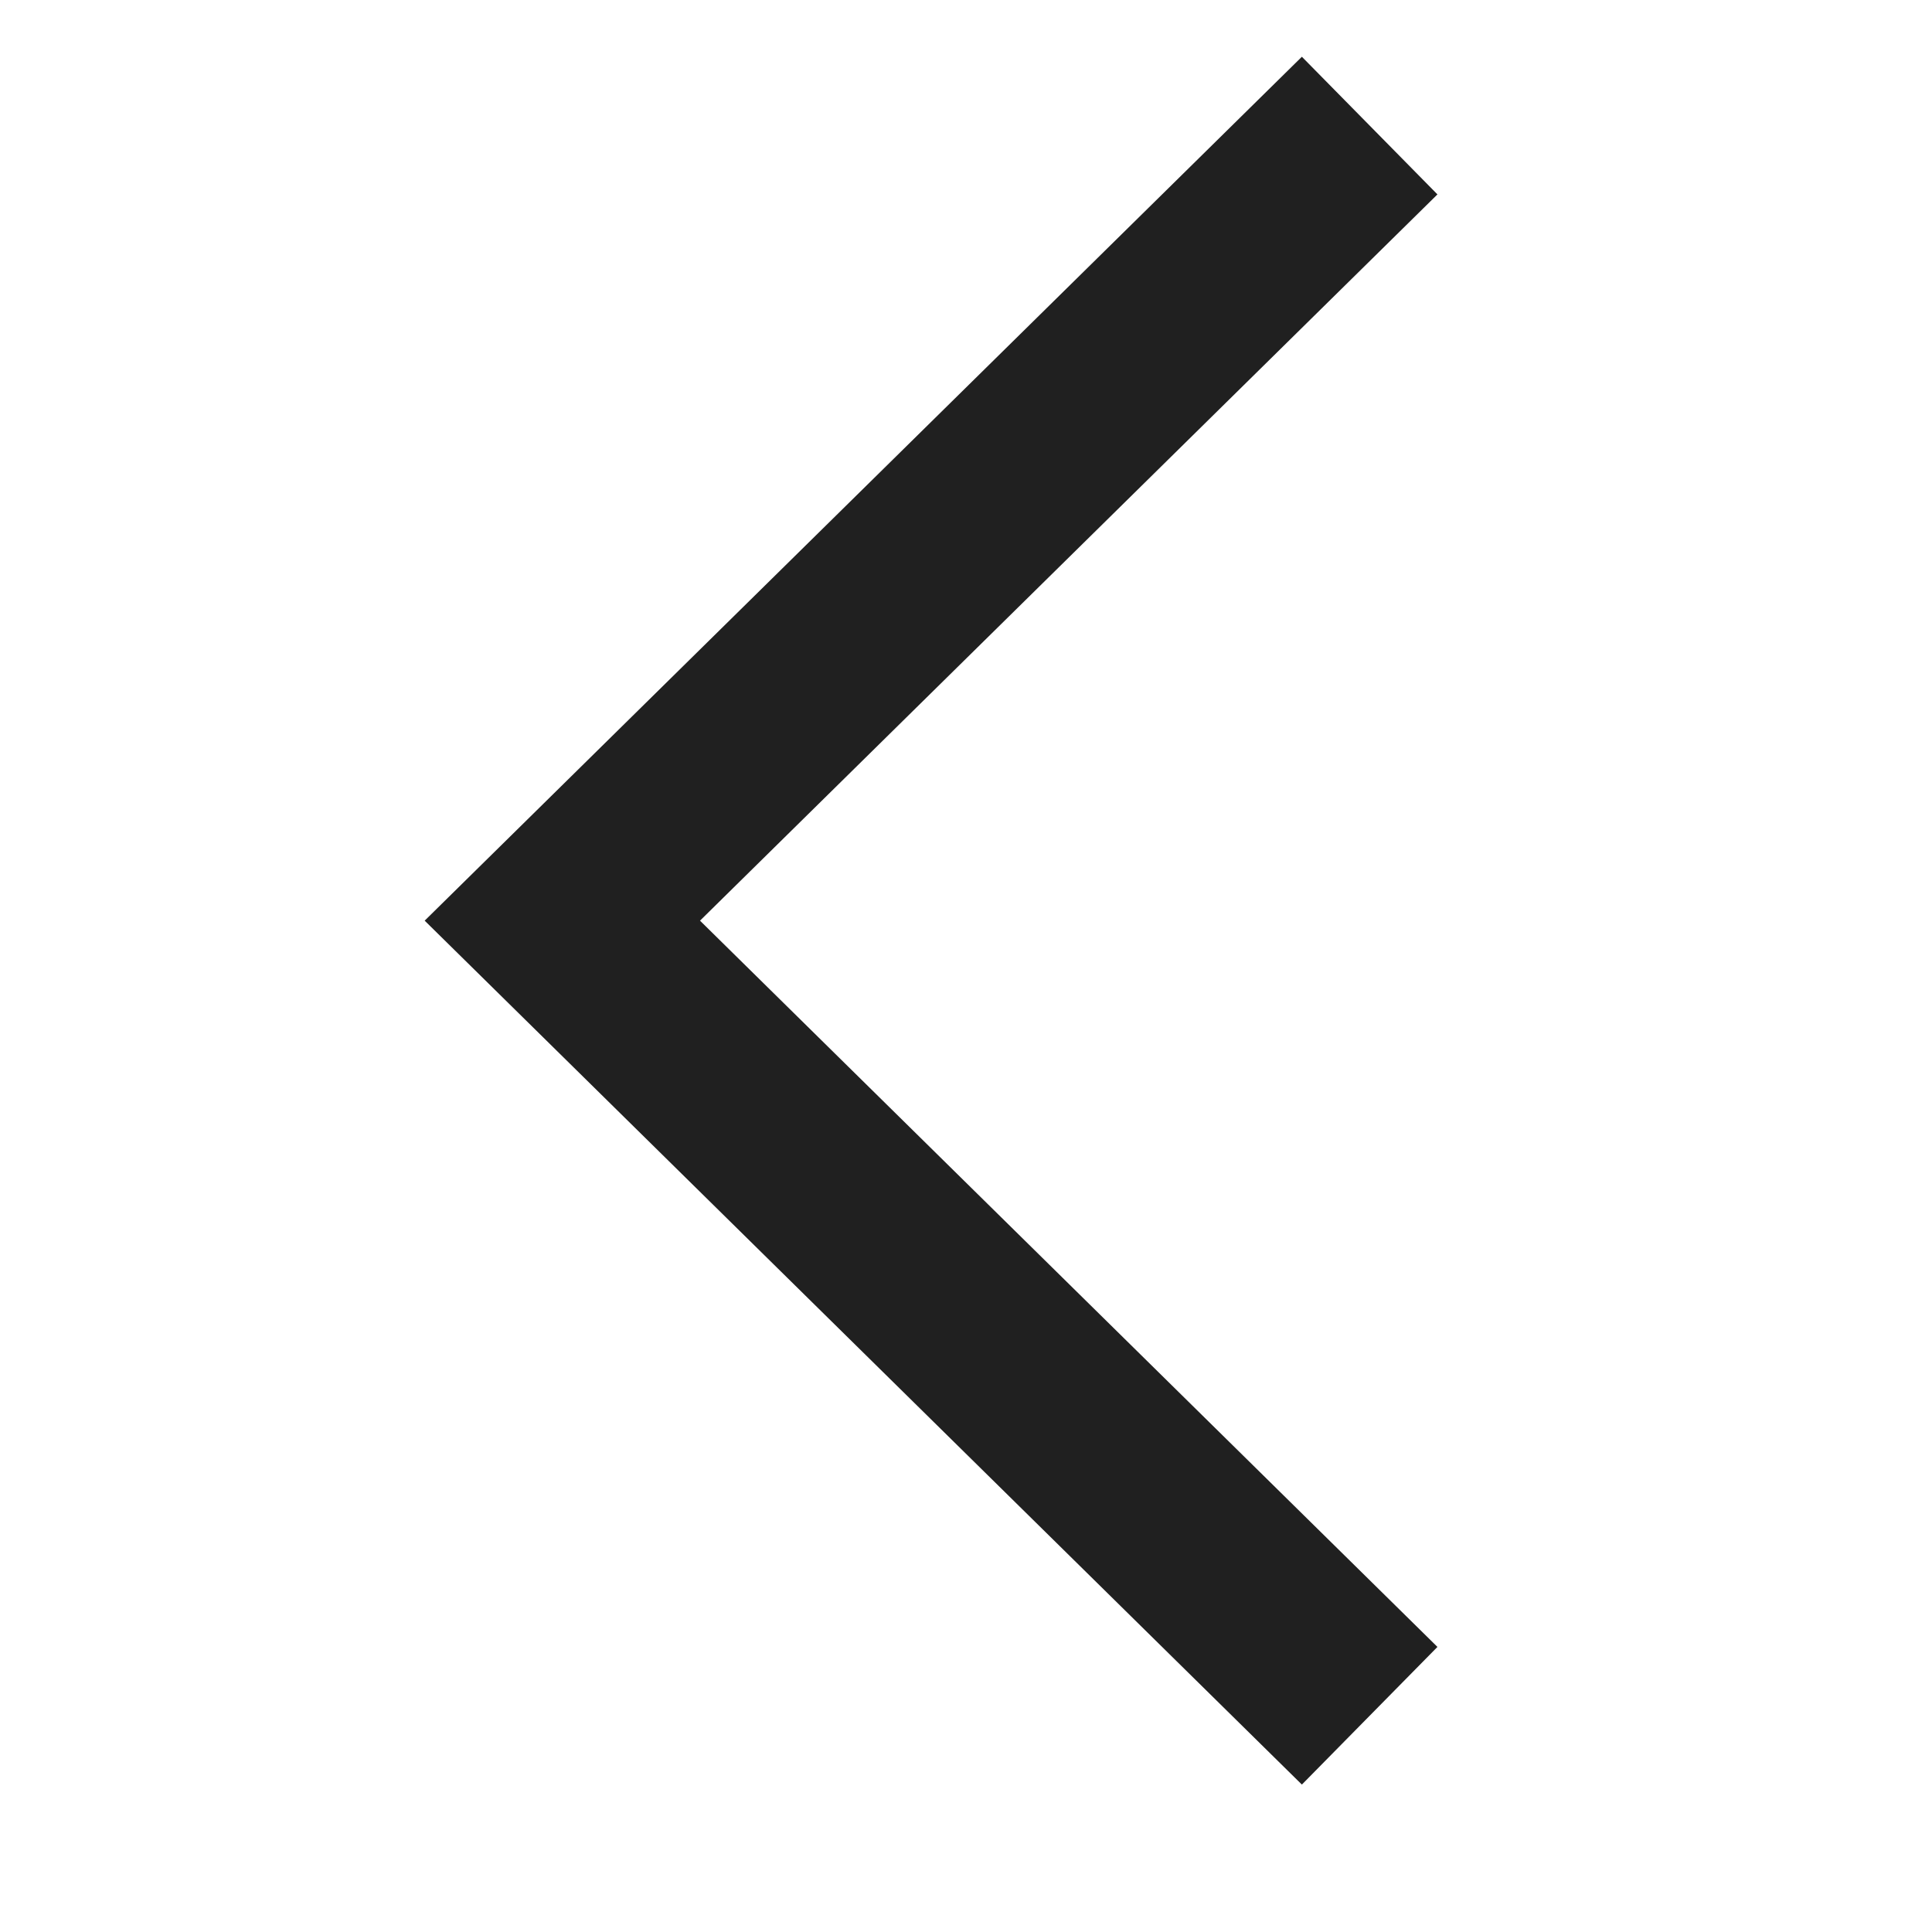 <svg xmlns="http://www.w3.org/2000/svg" width="15" height="15" viewBox="0 0 15 15">
    <defs>
        <clipPath id="1umc9n4g9a">
            <path data-name="사각형 4176" transform="translate(0 .239)" style="fill:#fff;stroke:#707070" d="M0 0h15v15H0z"/>
        </clipPath>
    </defs>
    <g data-name="마스크 그룹 358" transform="translate(0 -.239)" style="clip-path:url(#1umc9n4g9a)">
        <path data-name="패스 7288" d="M6.268 12.346 0 6.173 6.268 0" transform="translate(4.366 1.214)" style="fill:none;stroke:#202020;stroke-width:1.5px"/>
    </g>
</svg>
